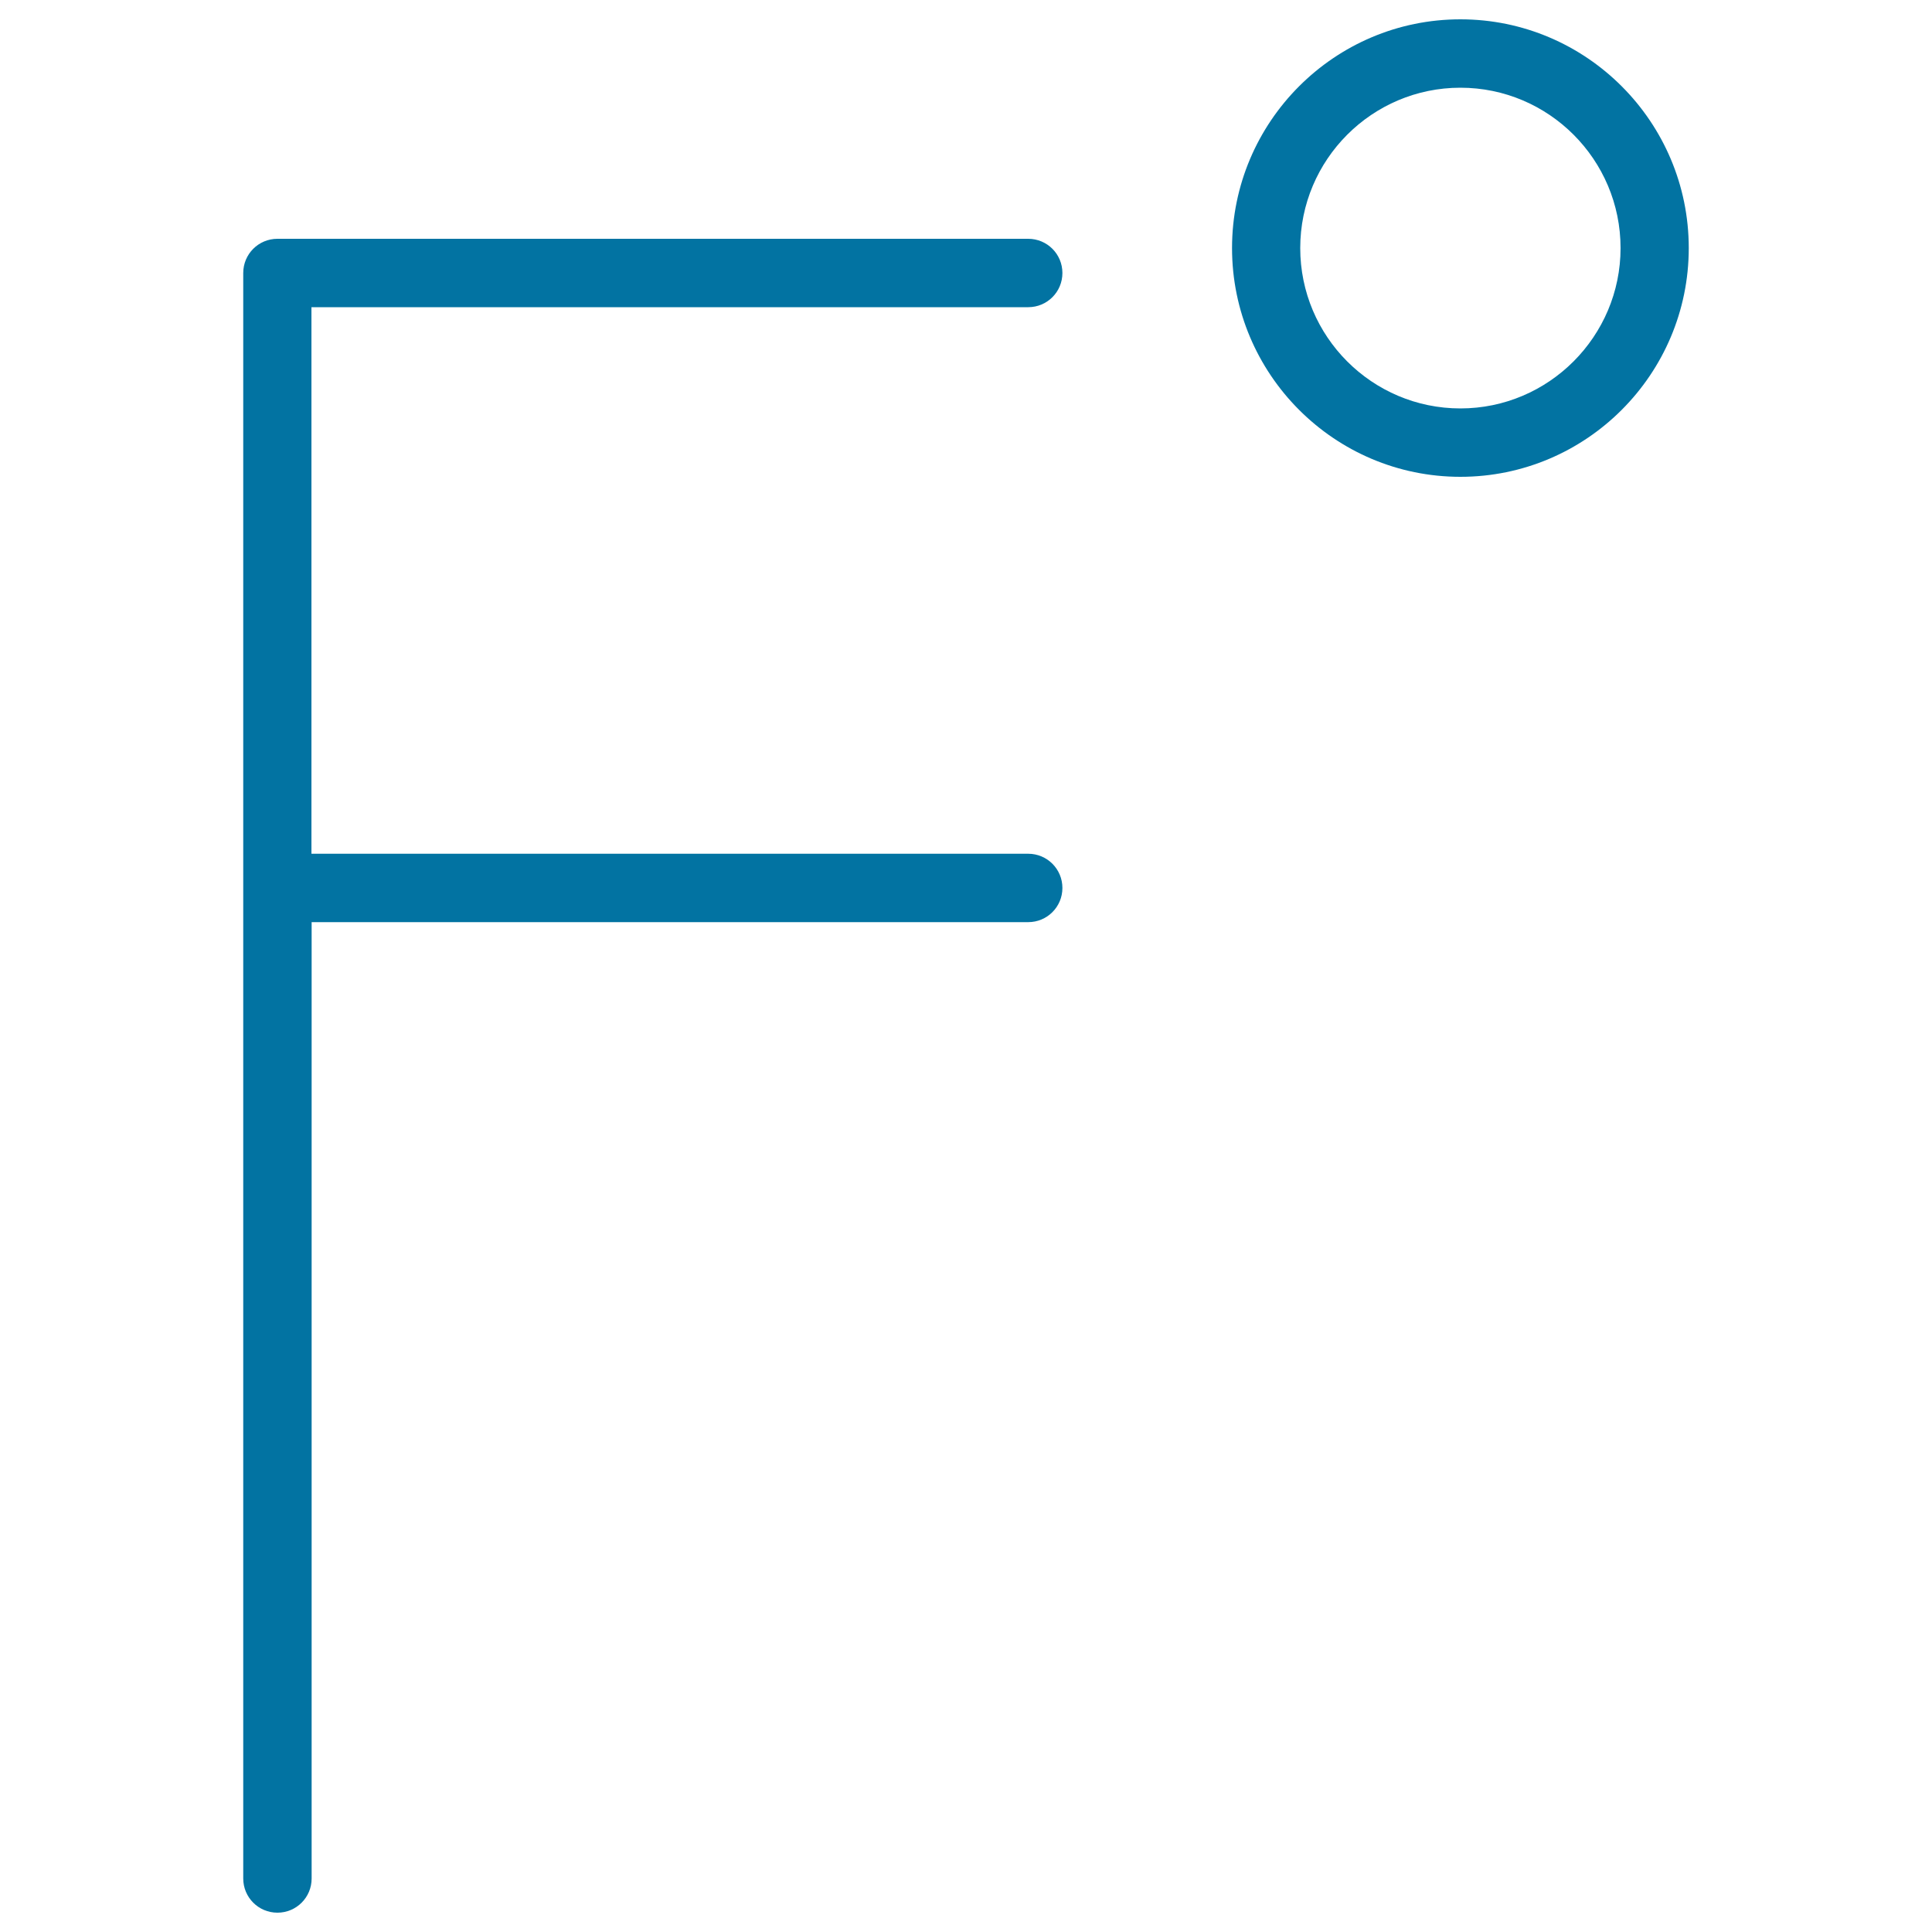 <svg xmlns="http://www.w3.org/2000/svg" viewBox="0 0 1000 1000" style="fill:#0273a2">
<title>Fahrenheit Degrees Symbol SVG icon</title>
<g><g id="Shape_30_1_"><g><path d="M755.9,10c-65.2,0-118.2,53.1-118.2,118.4s53,118.4,118.2,118.4c65.2,0,118.2-53.1,118.2-118.4C874.1,63.1,821.1,10,755.9,10z M755.9,211.4c-45.7,0-82.9-37.2-82.9-83c0-45.8,37.2-83,82.9-83c45.7,0,82.9,37.2,82.9,83C838.8,174.1,801.6,211.4,755.9,211.4z M532.2,159c9.8,0,17.7-7.9,17.7-17.7s-7.9-17.7-17.7-17.7H143.6c-9.8,0-17.7,7.9-17.7,17.7v831c0,9.8,7.9,17.7,17.7,17.7c9.8,0,17.7-7.9,17.7-17.7V477.3h370.9c9.8,0,17.7-7.9,17.7-17.7s-7.9-17.7-17.7-17.7H161.2V159H532.2z"/></g></g></g>
</svg>